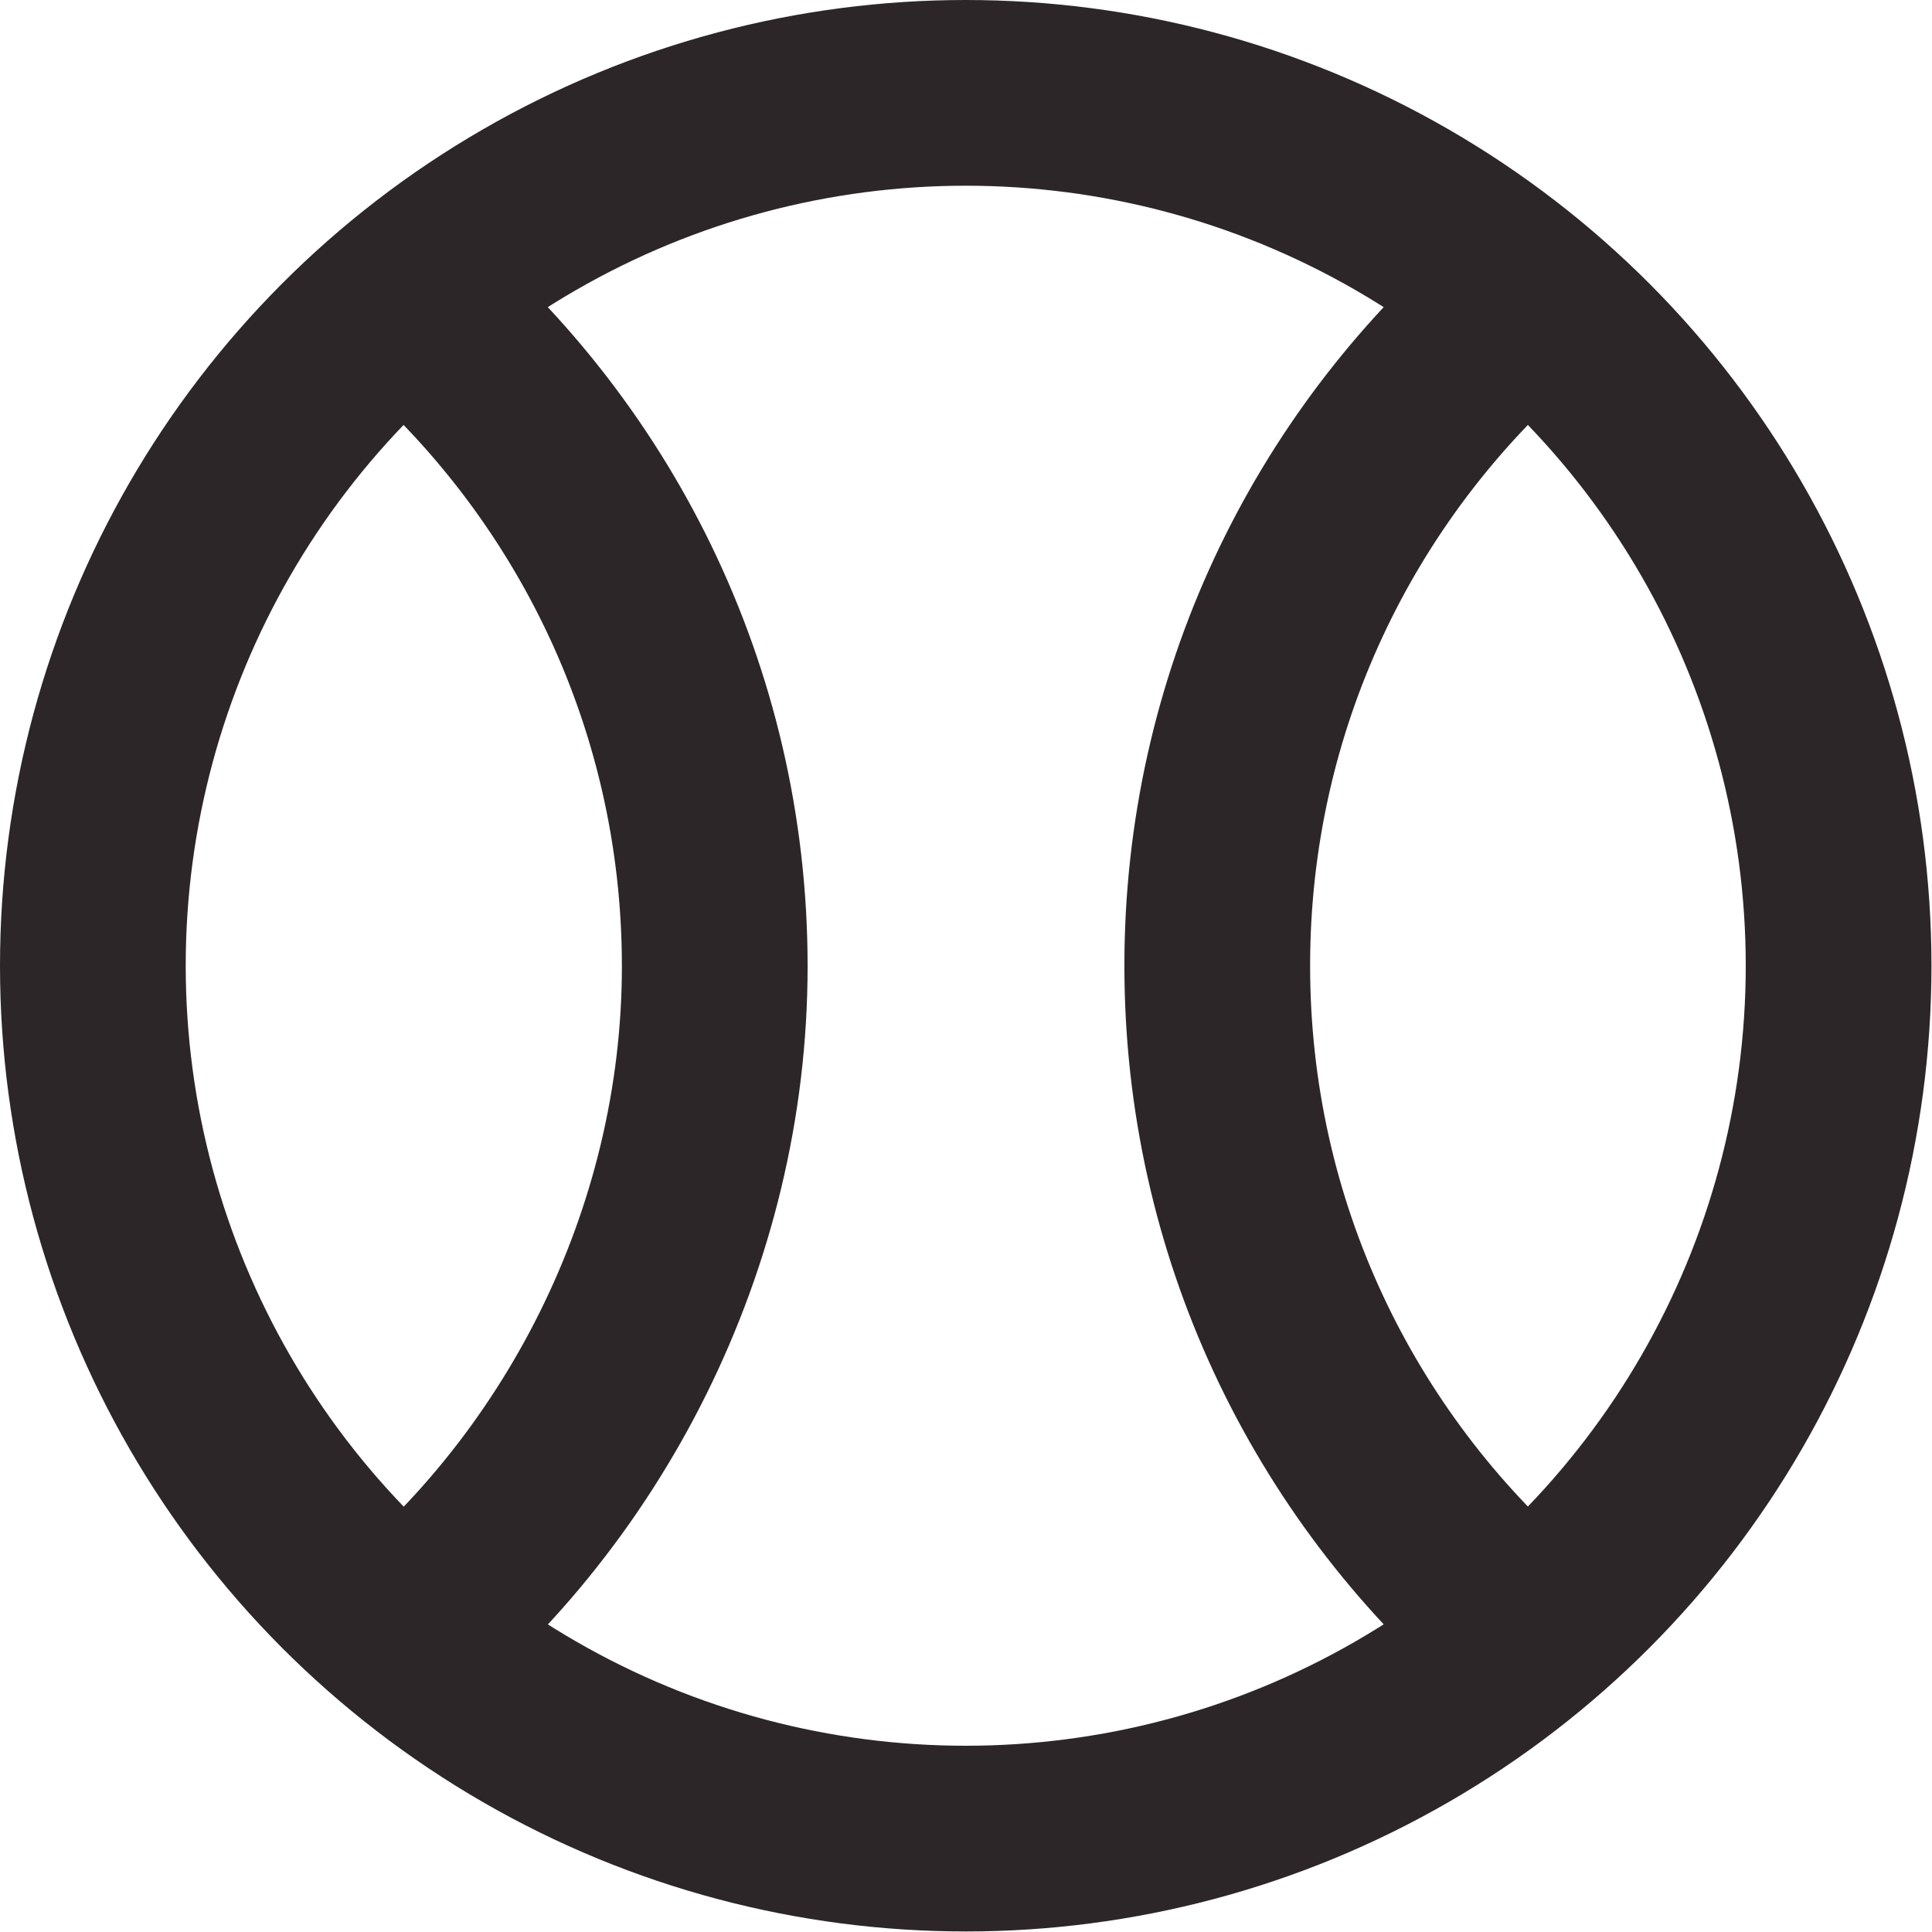 <svg id="Layer_2" xmlns="http://www.w3.org/2000/svg" viewBox="0 0 36.41 36.41"><defs><style>.cls-1{fill:none;stroke:#2d2628;stroke-miterlimit:10;stroke-width:3.5px;}</style></defs><g id="Layer_1-2"><circle class="cls-1" cx="18.2" cy="18.2" r="16.45"></circle><path class="cls-1" d="m7.42,5.46c3.69,3.02,6.05,7.61,6.05,12.75s-2.49,9.98-6.36,12.99"></path><path class="cls-1" d="m28.6,30.62c-3.47-3.02-5.66-7.46-5.66-12.42s2.19-9.4,5.66-12.42"></path></g></svg>